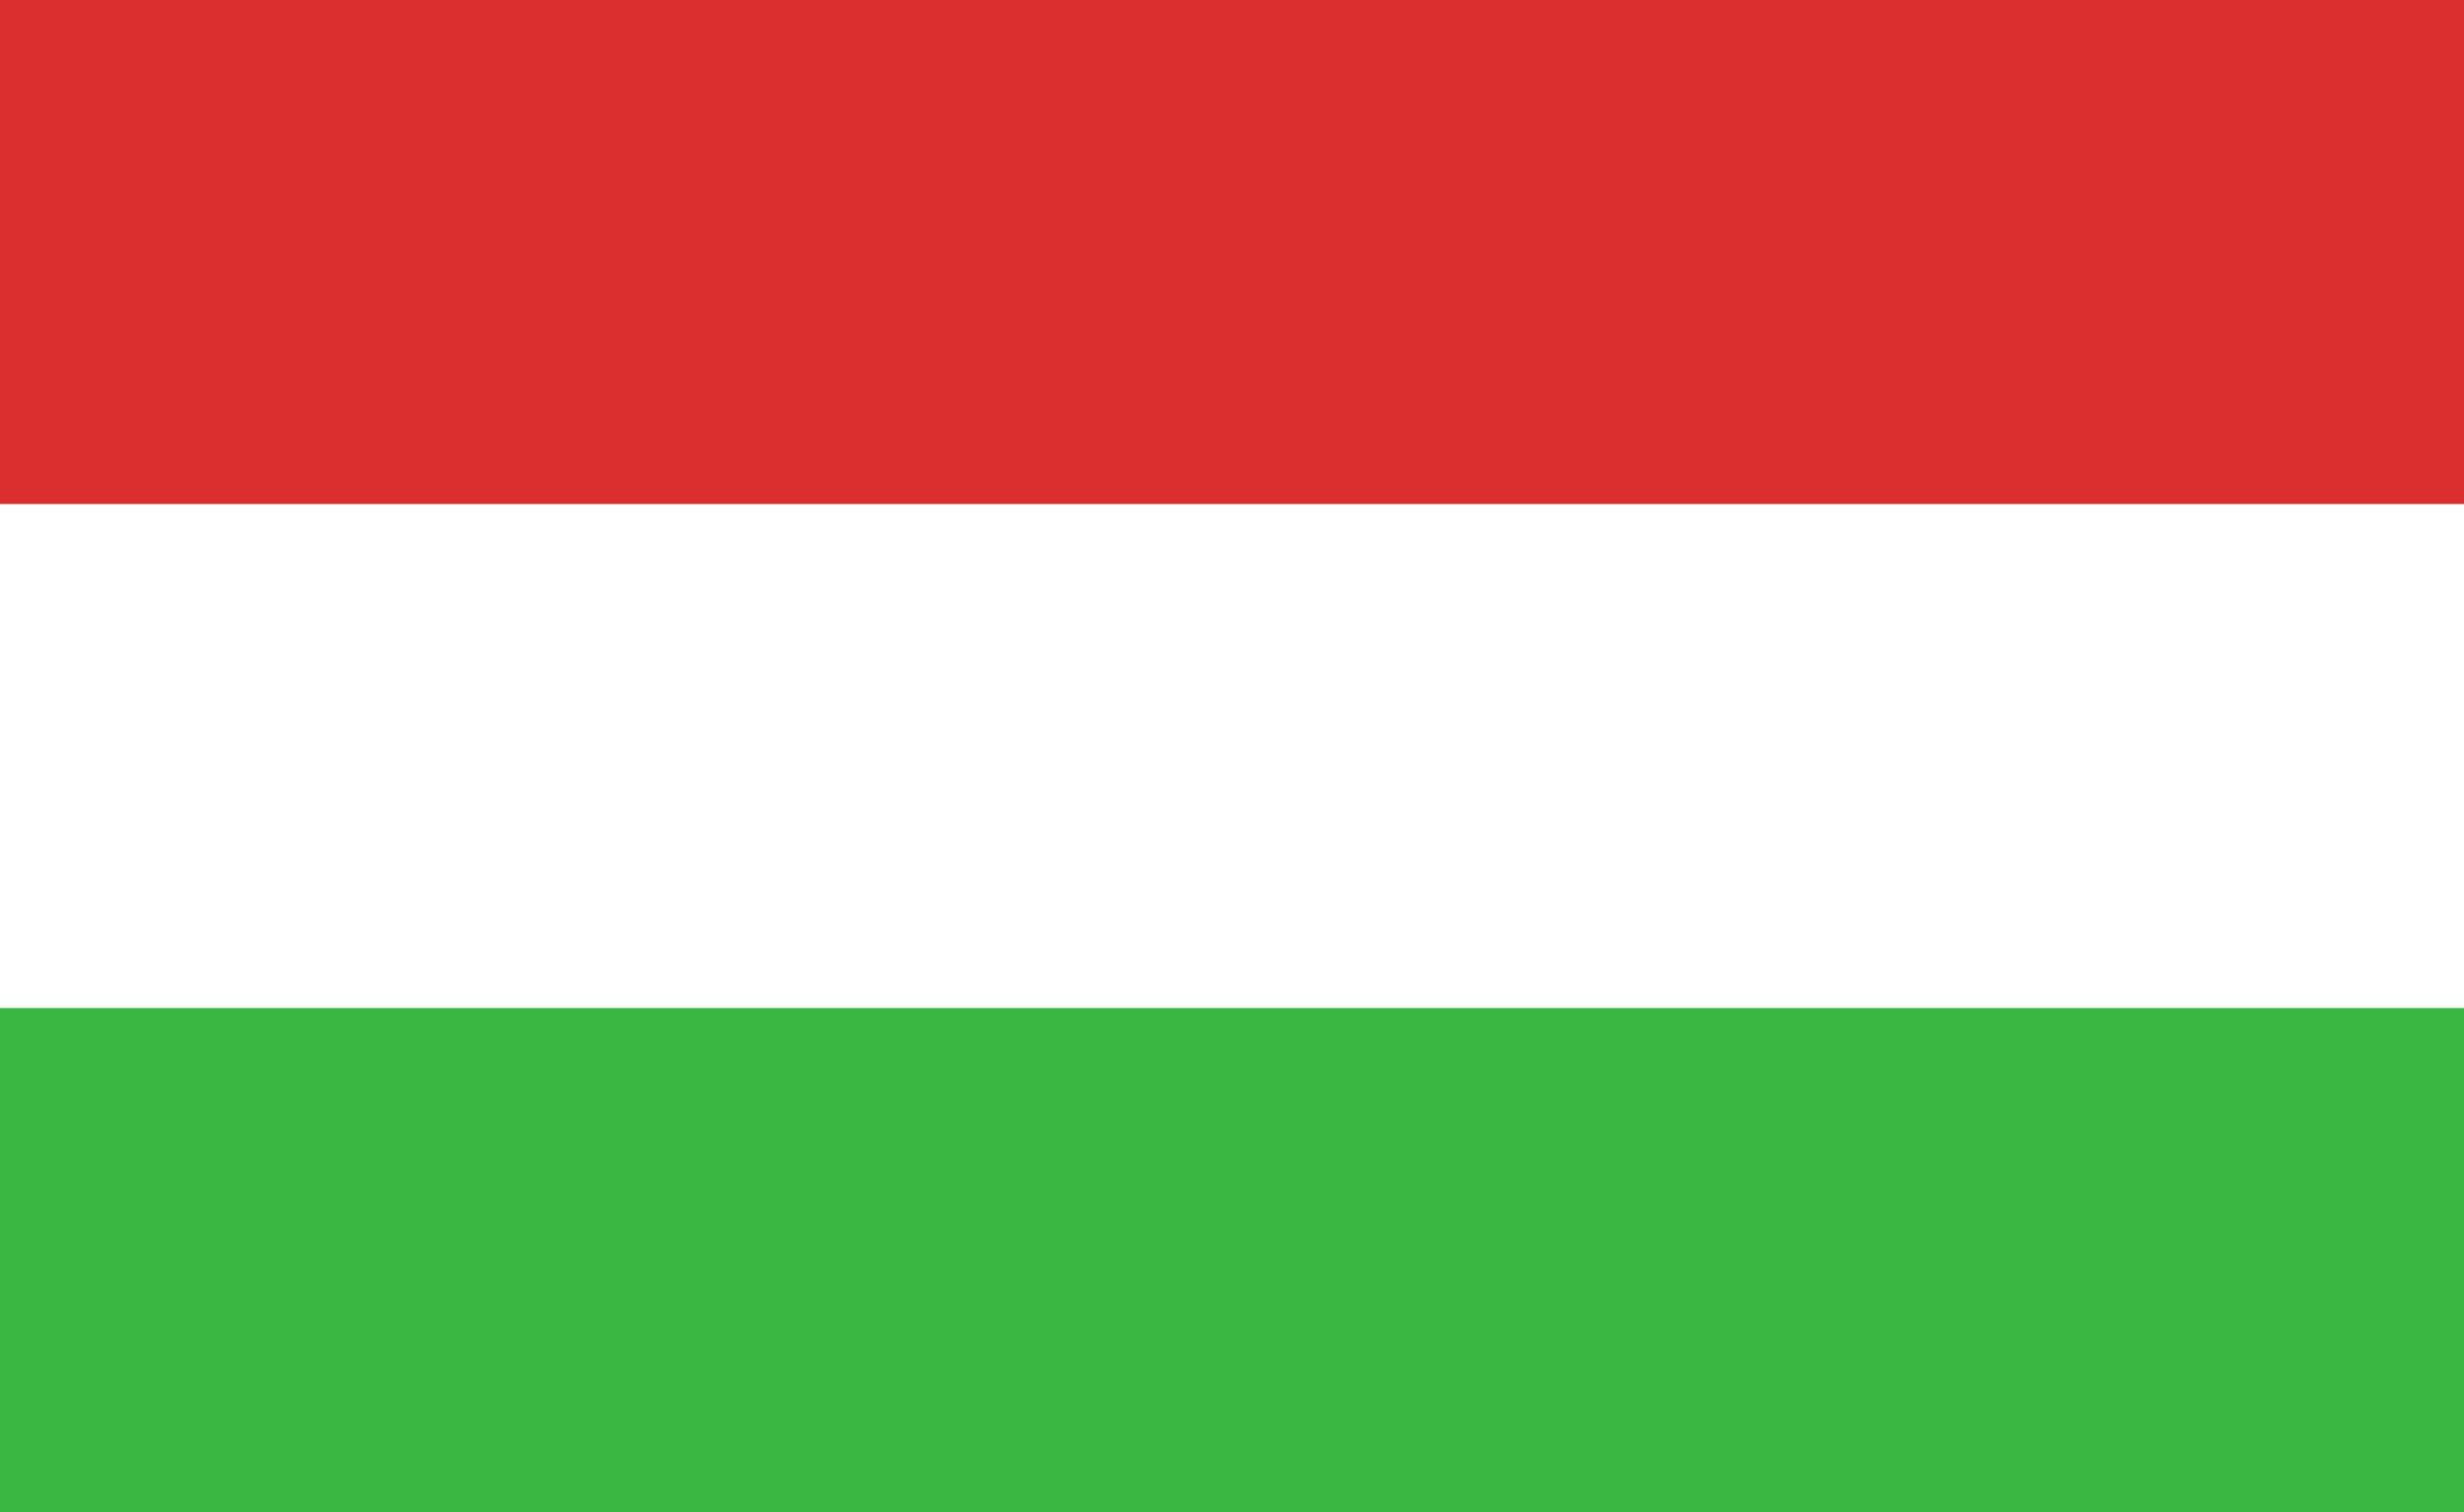 <svg width="44" height="27" viewBox="0 0 44 27" fill="none" xmlns="http://www.w3.org/2000/svg">
<path d="M44 0H0V27H44V0Z" fill="#DB2E2E"/>
<path d="M44 14H0V27H44V14Z" fill="#39B742"/>
<path d="M44 9H0V18H44V9Z" fill="white"/>
</svg>
